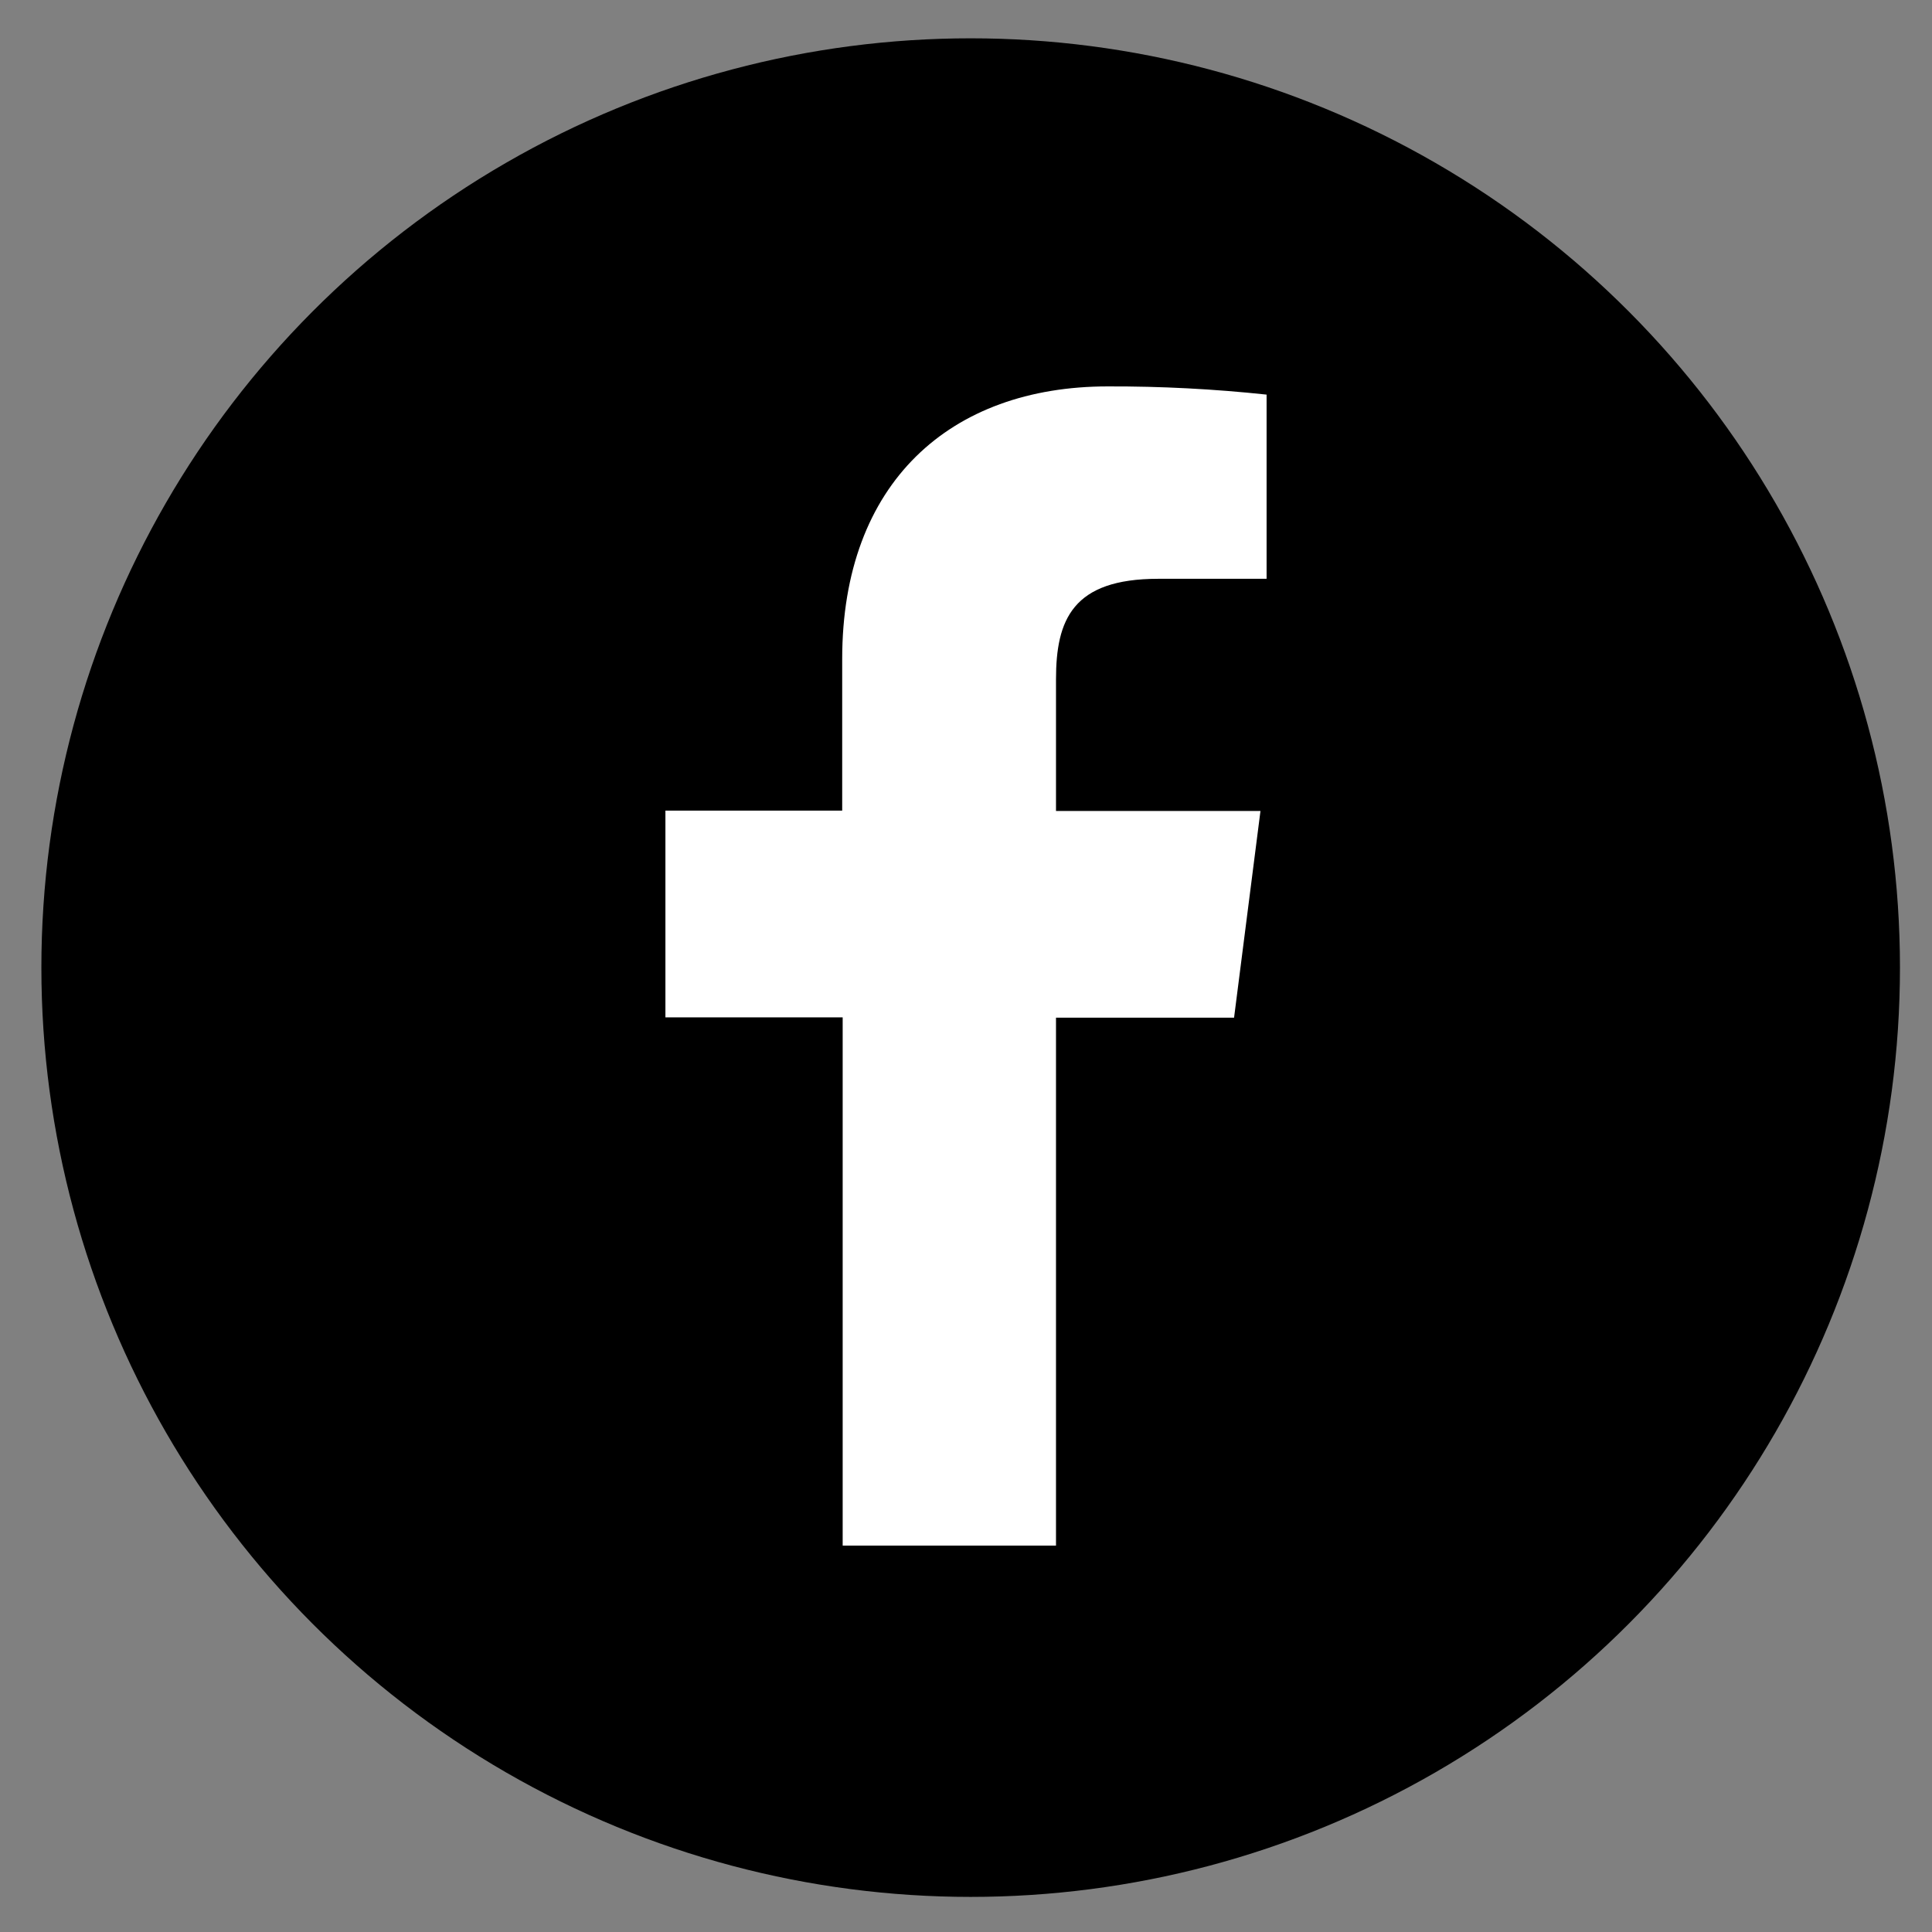 <?xml version="1.0" encoding="UTF-8" standalone="no"?><!DOCTYPE svg PUBLIC "-//W3C//DTD SVG 1.1//EN" "http://www.w3.org/Graphics/SVG/1.1/DTD/svg11.dtd"><svg width="100%" height="100%" viewBox="0 0 12 12" version="1.1" xmlns="http://www.w3.org/2000/svg" xmlns:xlink="http://www.w3.org/1999/xlink" xml:space="preserve" xmlns:serif="http://www.serif.com/" style="fill-rule:evenodd;clip-rule:evenodd;stroke-linejoin:round;stroke-miterlimit:2;"><rect x="0" y="0" width="12" height="12" fill="#808080" stroke="none"/><circle cx="6.029" cy="6.01" r="5.772"/><path d="M6.559,9.6l-0,-3.279l1.106,0l0.164,-1.284l-1.27,0l-0,-0.817c-0,-0.371 0.103,-0.625 0.635,-0.625l0.673,0l0,-1.144c-0.327,-0.035 -0.657,-0.052 -0.986,-0.051c-0.978,0 -1.65,0.597 -1.65,1.693l0,0.942l-1.098,-0l-0,1.284l1.101,-0l-0,3.281l1.325,-0Z" style="fill:#fff;fill-rule:nonzero;"/></svg>